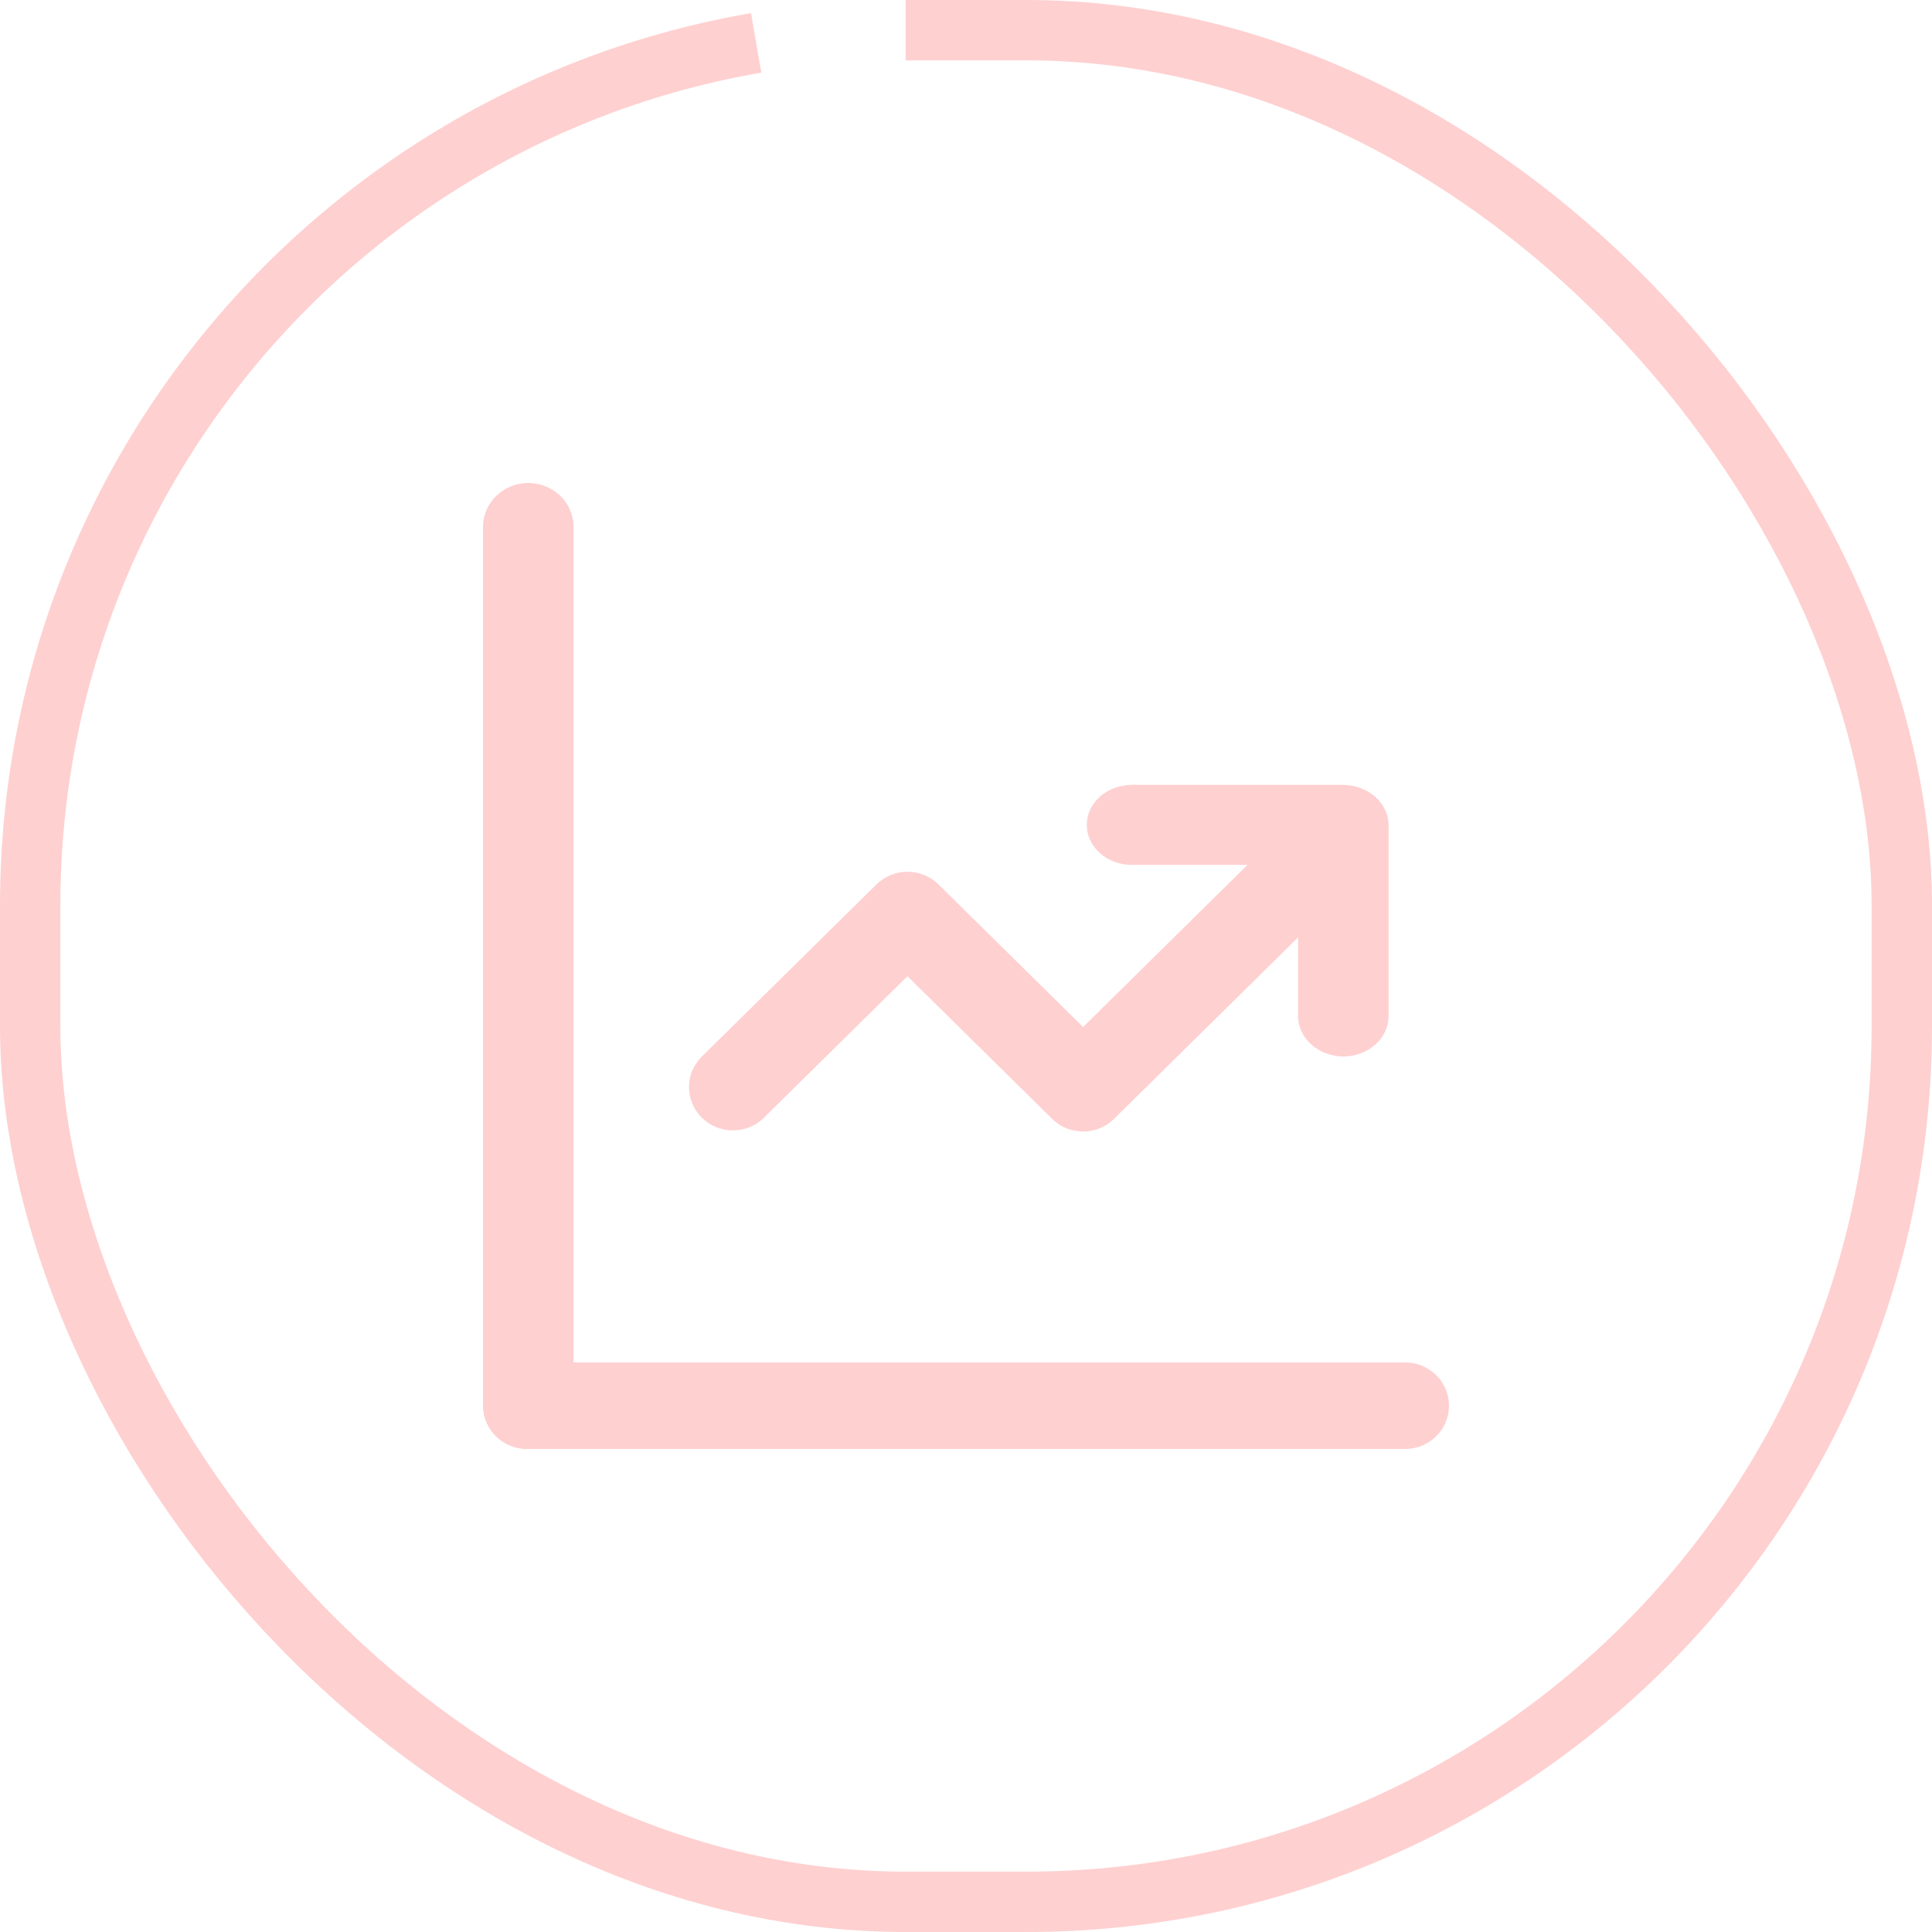 <svg width="64" height="64" viewBox="0 0 64 64" fill="none" xmlns="http://www.w3.org/2000/svg">
<rect x="1" y="1" width="62" height="62" rx="29" stroke="#FFD0D0" stroke-width="2" stroke-dasharray="192 33"/>
<path d="M17.5 48C17.104 47.995 16.725 47.84 16.445 47.568C16.165 47.297 16.005 46.93 16 46.545V17.454C16 17.069 16.158 16.699 16.439 16.426C16.721 16.153 17.102 16 17.5 16C17.898 16 18.279 16.153 18.561 16.426C18.842 16.699 19 17.069 19 17.454V46.545C18.995 46.93 18.835 47.297 18.555 47.568C18.275 47.84 17.896 47.995 17.5 48Z" fill="#FFD0D0"/>
<path d="M46.545 48H17.454C17.069 48 16.699 47.849 16.426 47.58C16.153 47.311 16 46.946 16 46.566C16 46.185 16.153 45.821 16.426 45.552C16.699 45.283 17.069 45.132 17.454 45.132H46.545C46.931 45.132 47.301 45.283 47.574 45.552C47.847 45.821 48 46.185 48 46.566C48 46.946 47.847 47.311 47.574 47.58C47.301 47.849 46.931 48 46.545 48ZM35.879 37.482C35.688 37.483 35.498 37.446 35.322 37.374C35.145 37.302 34.985 37.196 34.851 37.061L30.061 32.338L25.27 37.061C24.995 37.315 24.63 37.453 24.253 37.446C23.876 37.44 23.517 37.289 23.25 37.026C22.984 36.764 22.831 36.409 22.824 36.037C22.818 35.666 22.958 35.306 23.215 35.034L29.033 29.297C29.305 29.029 29.675 28.878 30.061 28.878C30.446 28.878 30.816 29.029 31.088 29.297L35.879 34.021L42.608 27.385C42.884 27.132 43.249 26.994 43.626 27C44.003 27.007 44.362 27.157 44.629 27.42C44.895 27.683 45.048 28.037 45.054 28.409C45.061 28.78 44.921 29.14 44.664 29.412L36.907 37.061C36.772 37.196 36.612 37.302 36.436 37.374C36.259 37.446 36.07 37.483 35.879 37.482Z" fill="#FFD0D0"/>
<path d="M44.5 35C44.104 34.995 43.725 34.854 43.445 34.606C43.165 34.359 43.005 34.024 43 33.674V28.652H37.5C37.102 28.652 36.721 28.512 36.439 28.264C36.158 28.015 36 27.678 36 27.326C36 26.974 36.158 26.637 36.439 26.388C36.721 26.14 37.102 26 37.5 26H44.5C44.896 26.005 45.275 26.146 45.555 26.393C45.835 26.641 45.995 26.976 46 27.326V33.674C45.995 34.024 45.835 34.359 45.555 34.606C45.275 34.854 44.896 34.995 44.5 35Z" fill="#FFD0D0"/>
</svg>
